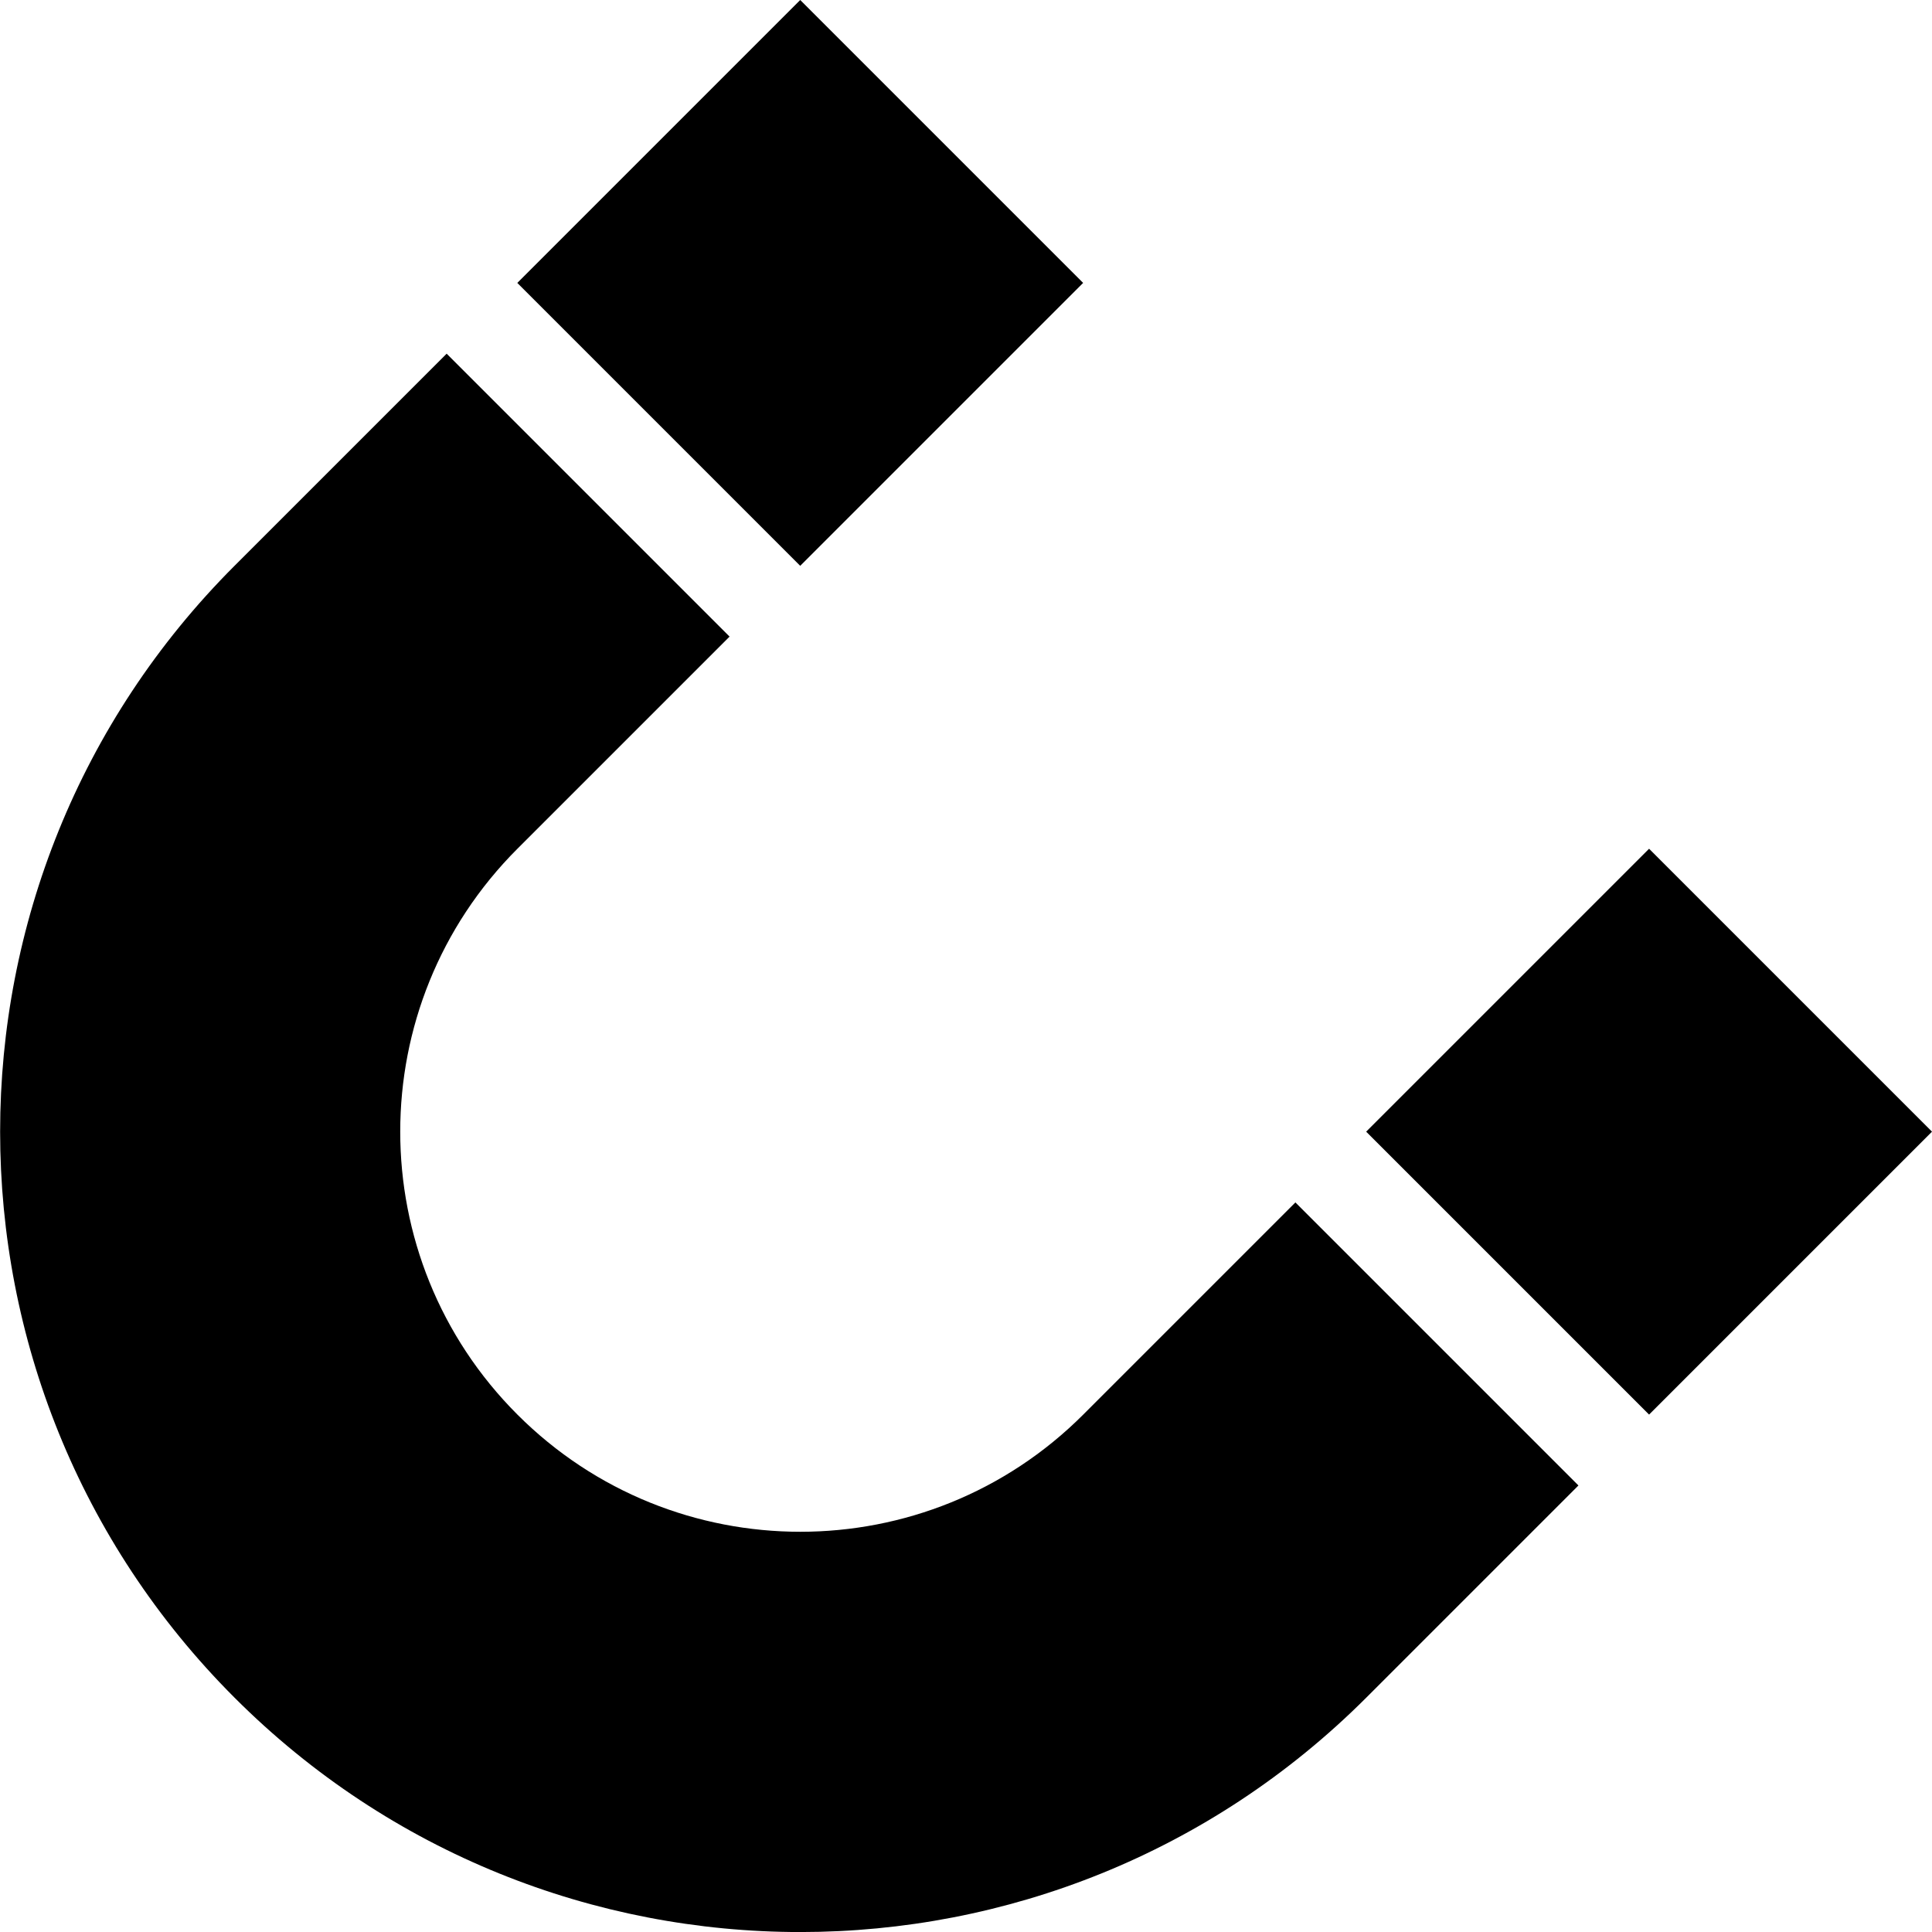 <!-- Generated by IcoMoon.io -->
<svg version="1.1" xmlns="http://www.w3.org/2000/svg" width="16" height="16" viewBox="0 0 16 16">
<path d="M13.657 7.029l2.343 2.343-2.343 2.343-2.343-2.343zM10.728 9.958l-1.757 1.757c-1.294 1.294-3.392 1.294-4.686 0s-1.294-3.392 0-4.686l1.757-1.757-2.343-2.343-1.757 1.757c-2.588 2.588-2.588 6.784 0 9.373s6.784 2.588 9.373 0l1.757-1.757zM6.627 0l2.343 2.343-2.343 2.343-2.343-2.343z"></path>
</svg>
